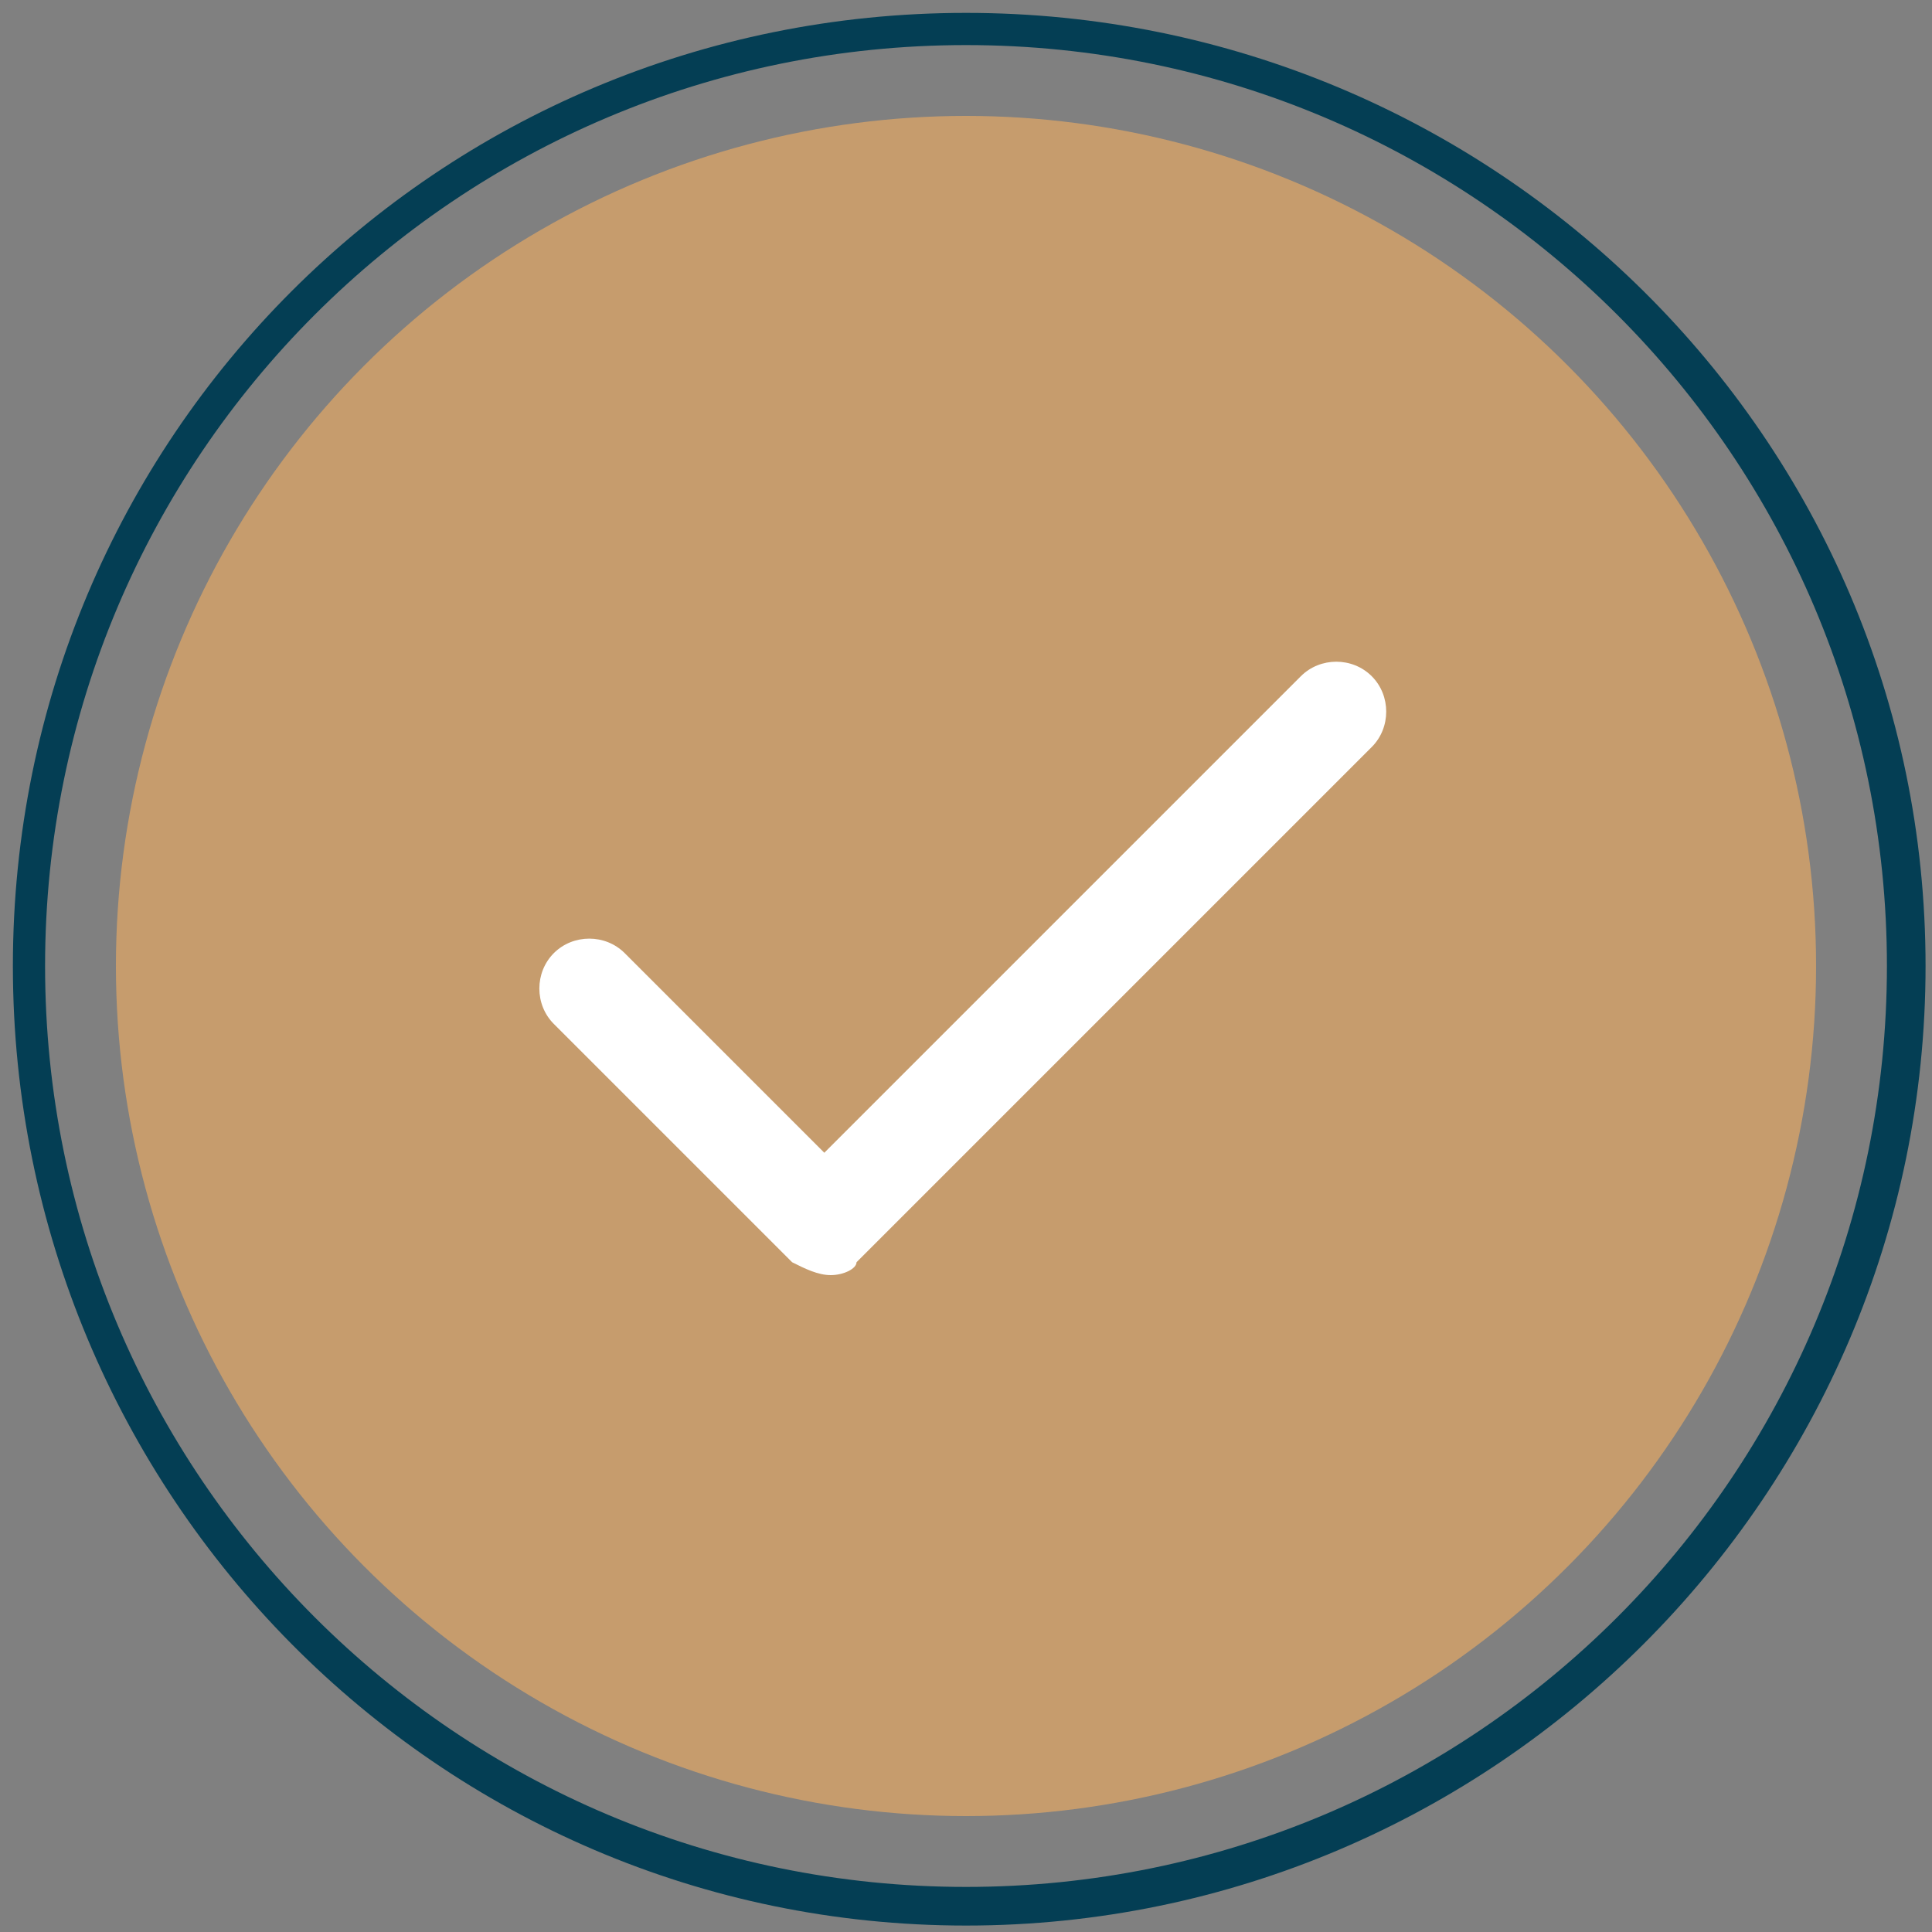 <svg xmlns="http://www.w3.org/2000/svg" xmlns:xlink="http://www.w3.org/1999/xlink" id="Layer_1" x="0px" y="0px" viewBox="0 0 30 30" style="enable-background:new 0 0 30 30;" xml:space="preserve"><rect x="0" y="0" width="30" height="30" fill="#808080" stroke="none"/><style type="text/css">	.st0{fill:#043E54;}	.st1{fill:#C69C6D;}	.st2{fill:#FFFFFF;}</style><g>	<path class="st0" d="M15,0.7c7.9,0,14.3,6.4,14.3,14.3S22.9,29.3,15,29.3S0.7,22.9,0.7,15S7.1,0.7,15,0.7 M15,0.2  C6.8,0.2,0.2,6.8,0.2,15S6.8,29.9,15,29.9S29.9,23.2,29.9,15S23.2,0.2,15,0.2L15,0.2z"></path>	<circle class="st1" cx="15" cy="15" r="13.2"></circle>	<g>		<path class="st2" d="M12.9,19.8c-0.2,0-0.4-0.1-0.6-0.2l-3.7-3.7c-0.3-0.3-0.3-0.8,0-1.1c0.3-0.3,0.8-0.3,1.1,0l3.1,3.1l7.4-7.4   c0.3-0.3,0.8-0.3,1.1,0c0.3,0.3,0.3,0.8,0,1.1l-8,8C13.3,19.7,13.1,19.8,12.9,19.8z"></path>	</g></g></svg>